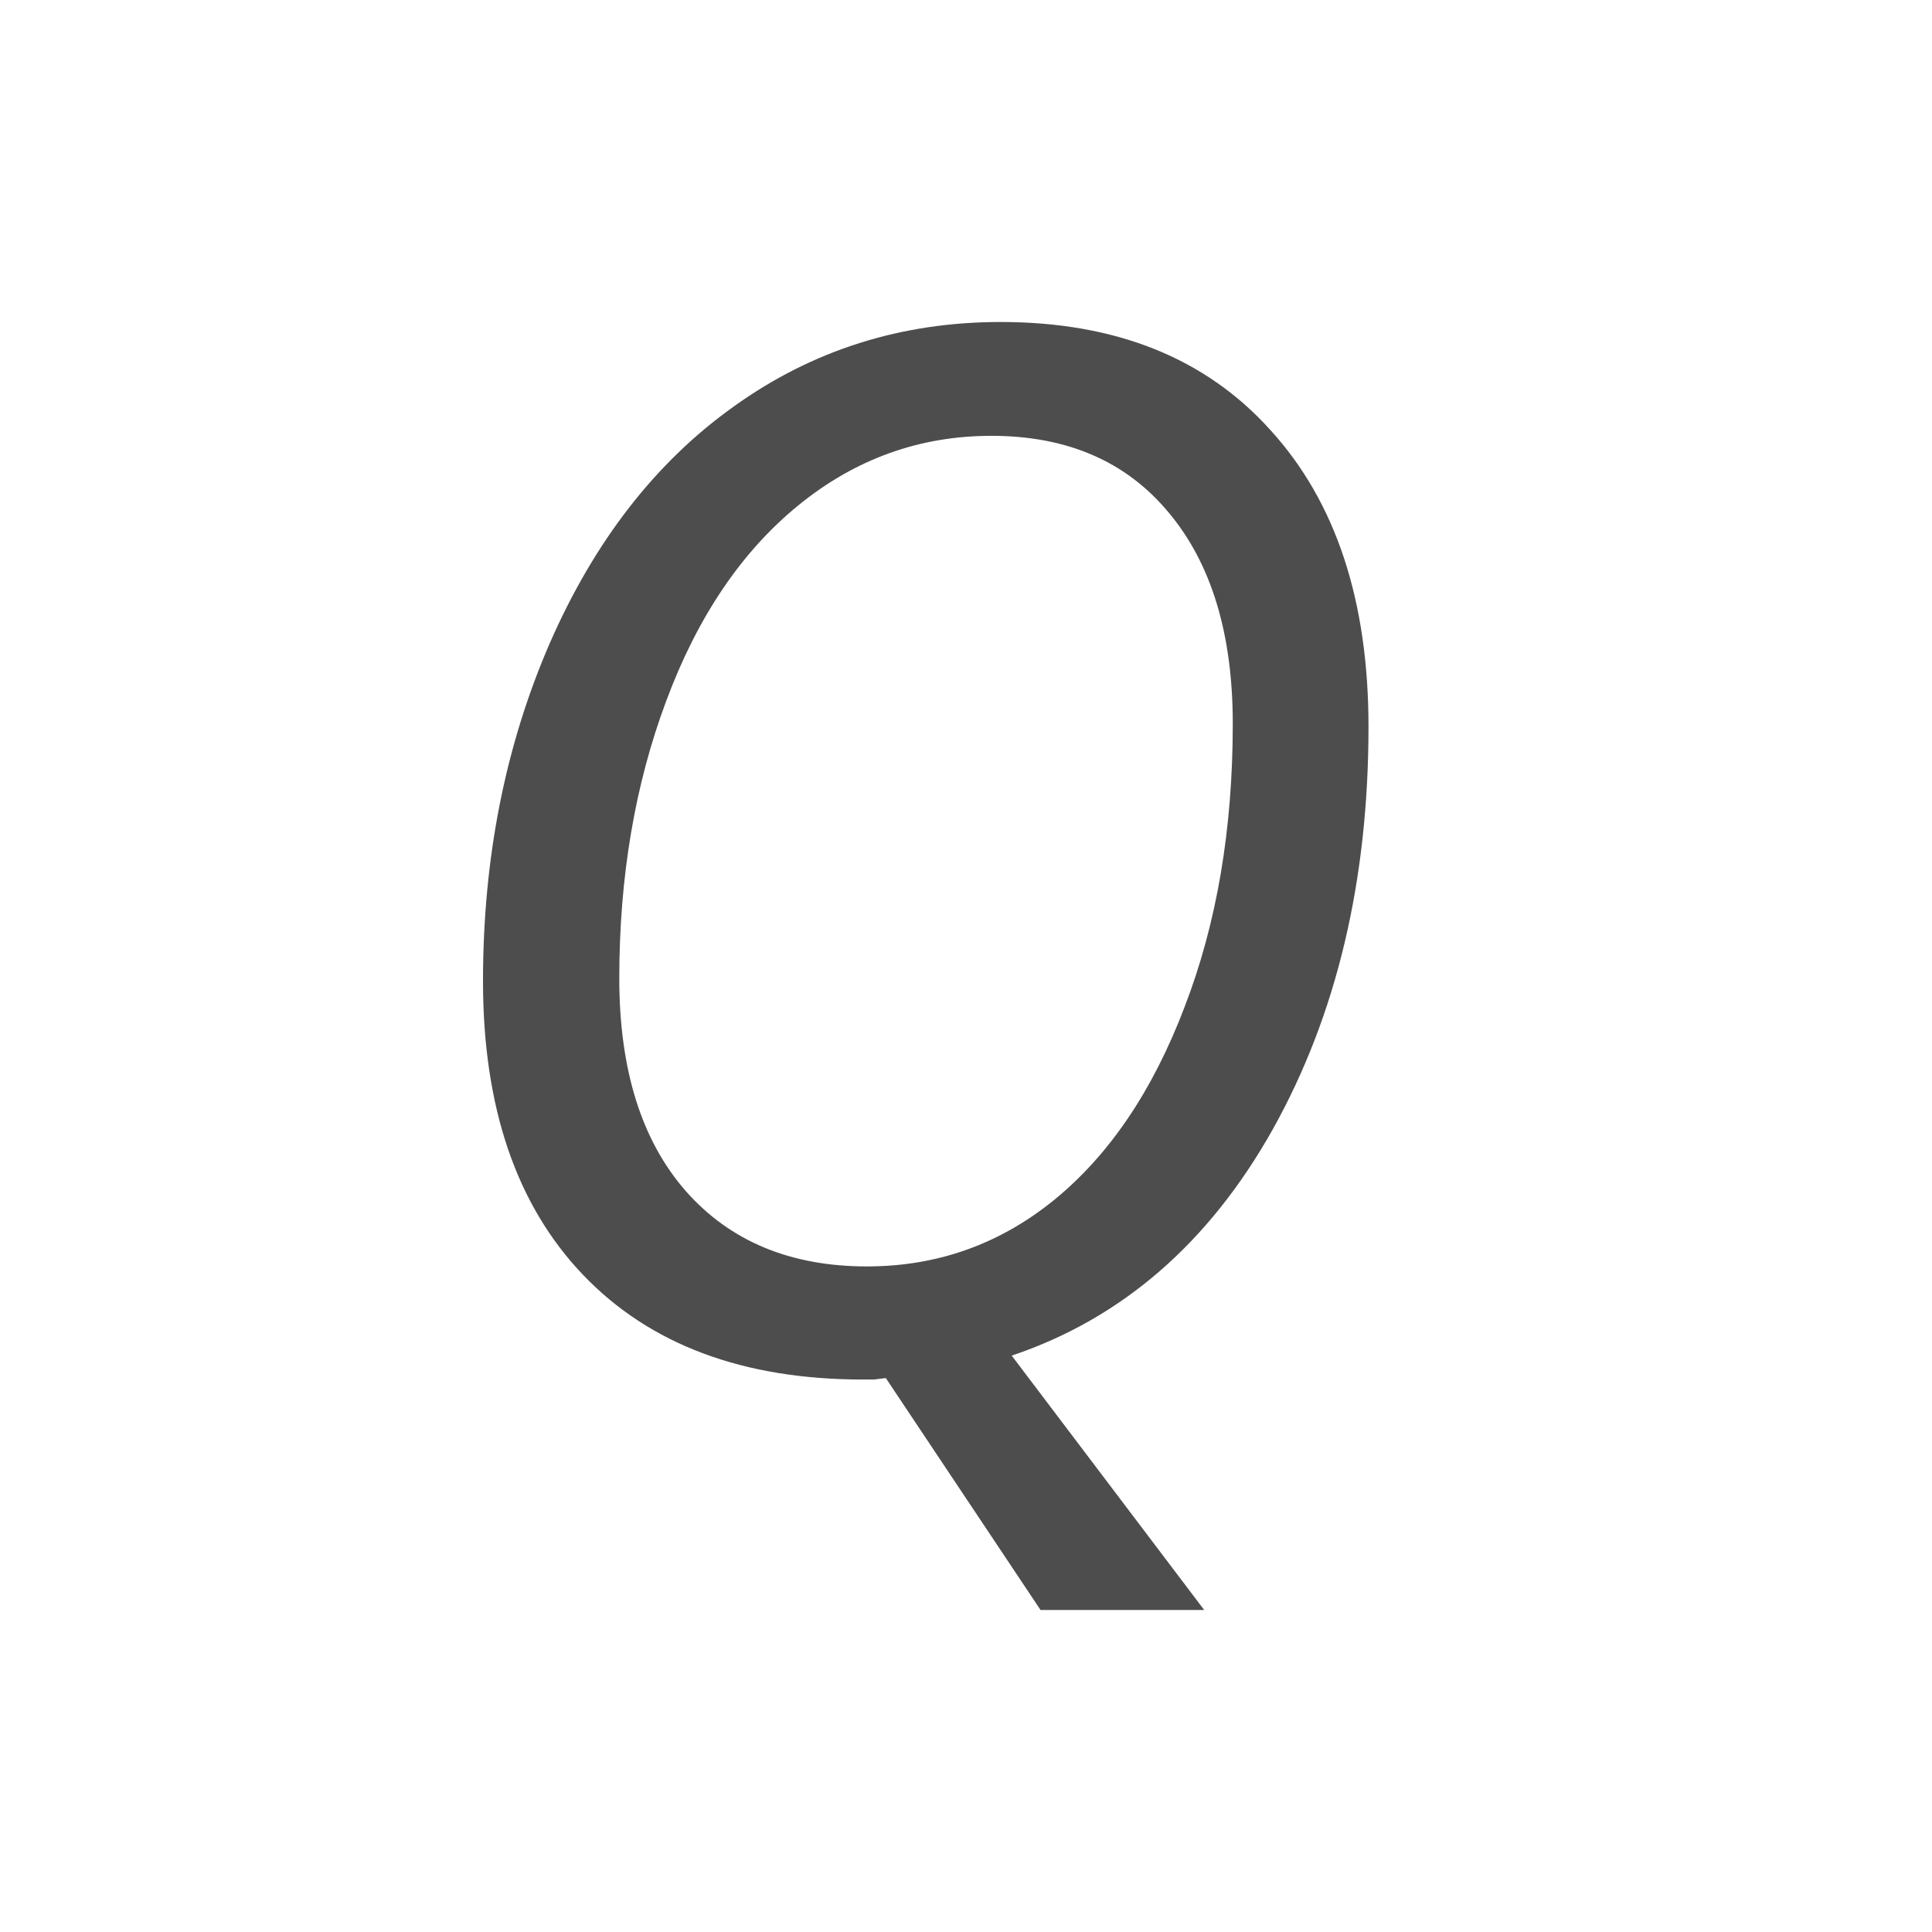 <?xml version="1.0" encoding="UTF-8" standalone="no"?>
<svg
   xmlns:dc="http://purl.org/dc/elements/1.1/"
   xmlns:cc="http://creativecommons.org/ns#"
   xmlns:rdf="http://www.w3.org/1999/02/22-rdf-syntax-ns#"
   xmlns:svg="http://www.w3.org/2000/svg"
   xmlns="http://www.w3.org/2000/svg"
   xmlns:sodipodi="http://sodipodi.sourceforge.net/DTD/sodipodi-0.dtd"
   xmlns:inkscape="http://www.inkscape.org/namespaces/inkscape"
   viewBox="0 0 24 24"
   id="svg2"
   version="1.1"
   inkscape:version="0.91 r13725"
   sodipodi:docname="lc_quotecharstyle.svg">
  <defs
     id="defs8" />
  <sodipodi:namedview
     pagecolor="#ffffff"
     bordercolor="#666666"
     borderopacity="1"
     objecttolerance="10"
     gridtolerance="10"
     guidetolerance="10"
     inkscape:pageopacity="0"
     inkscape:pageshadow="2"
     inkscape:window-width="1360"
     inkscape:window-height="713"
     id="namedview6"
     showgrid="true"
     inkscape:zoom="19.666667"
     inkscape:cx="15.99615"
     inkscape:cy="13.075782"
     inkscape:window-x="0"
     inkscape:window-y="28"
     inkscape:window-maximized="1"
     inkscape:current-layer="svg2">
    <inkscape:grid
       type="xygrid"
       id="grid3343" />
  </sodipodi:namedview>
  <g
     transform="scale(0.998,1.002)"
     style="font-style:normal;font-weight:normal;font-size:17.836px;line-height:125%;font-family:sans-serif;letter-spacing:2.649px;word-spacing:0px;fill:#4d4d4d;fill-opacity:1;stroke:none;stroke-width:1px;stroke-linecap:butt;stroke-linejoin:miter;stroke-opacity:1"
     id="text4470-1-6-6-0">
    <path
       style="font-style:italic;font-variant:normal;font-weight:normal;font-stretch:normal;font-family:'Noto Sans';-inkscape-font-specification:'Noto Sans Italic';fill:#4d4d4d;fill-opacity:1"
       d="M 12.43 4 C 11.196 4 10.092 4.349 9.119 5.047 C 8.146 5.739 7.382 6.724 6.826 7.998 C 6.276 9.267 6 10.663 6 12.188 C 6 13.753 6.414 14.969 7.242 15.836 C 8.071 16.703 9.23 17.137 10.719 17.137 L 10.857 17.137 L 11.004 17.119 L 12.926 20 L 14.959 20 L 12.568 16.84 C 13.935 16.38 15.017 15.443 15.811 14.029 C 16.604 12.609 17 10.942 17 9.027 C 17 7.462 16.594 6.234 15.783 5.344 C 14.978 4.448 13.86 4 12.43 4 z M 12.316 5.414 C 13.255 5.414 13.989 5.731 14.516 6.365 C 15.049 7 15.314 7.875 15.314 8.992 C 15.314 10.302 15.115 11.474 14.715 12.51 C 14.321 13.546 13.783 14.344 13.1 14.902 C 12.422 15.455 11.644 15.732 10.77 15.732 C 9.82 15.732 9.07 15.42 8.52 14.797 C 7.969 14.168 7.693 13.287 7.693 12.152 C 7.693 10.89 7.889 9.741 8.277 8.705 C 8.665 7.663 9.211 6.853 9.918 6.277 C 10.625 5.701 11.424 5.414 12.316 5.414 z "
       transform="scale(1.002,0.998)"
       id="path3678" />
  </g>
</svg>

